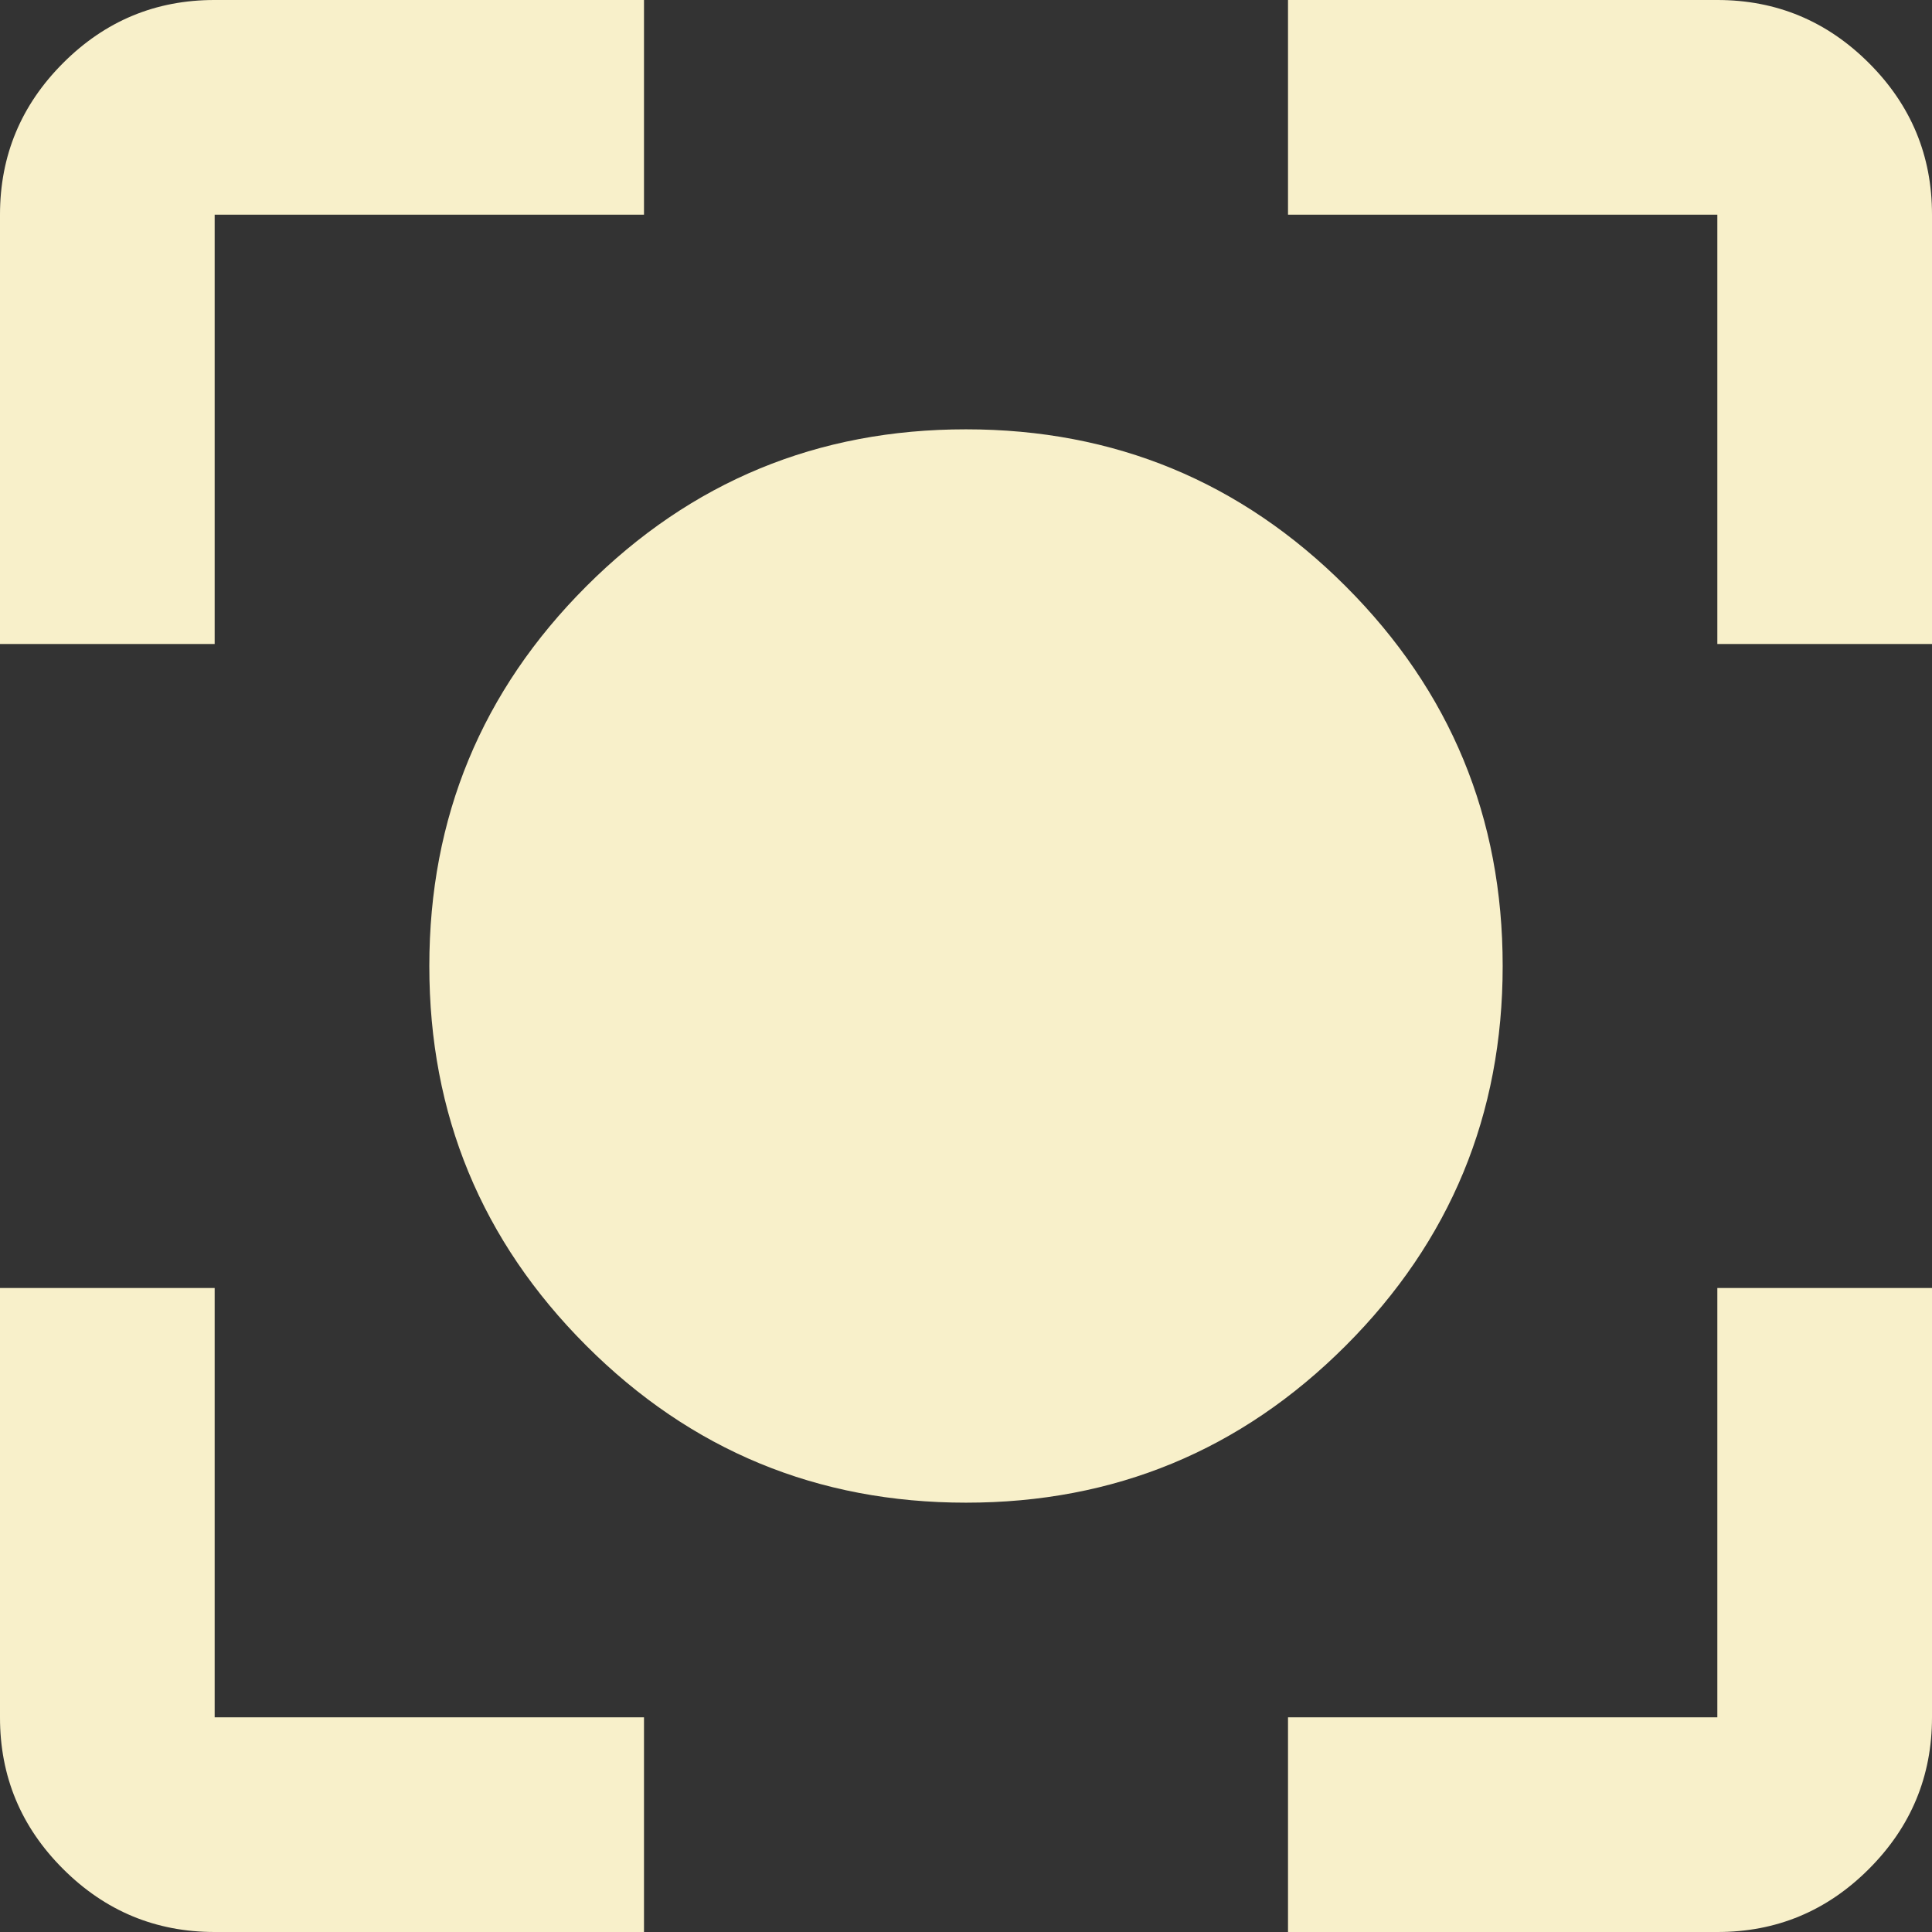 <svg width="64" height="64" viewBox="0 0 64 64" fill="none" xmlns="http://www.w3.org/2000/svg">
<rect x="0" y="0" width="64" height="64" fill="#333333" stroke="none"/>
<path d="M32 49.778C27.081 49.778 22.888 48.044 19.42 44.576C15.953 41.108 14.22 36.916 14.222 32C14.222 27.081 15.956 22.888 19.424 19.42C22.892 15.953 27.084 14.22 32 14.222C36.919 14.222 41.112 15.956 44.58 19.424C48.047 22.892 49.78 27.084 49.778 32C49.778 36.919 48.044 41.112 44.576 44.58C41.108 48.047 36.916 49.78 32 49.778ZM7.111 64C5.156 64 3.481 63.303 2.087 61.909C0.693 60.516 -0.002 58.842 6.0366e-06 56.889V42.667H7.111V56.889H21.333V64H7.111ZM42.667 64V56.889H56.889V42.667H64V56.889C64 58.844 63.303 60.519 61.909 61.913C60.516 63.307 58.842 64.002 56.889 64H42.667ZM6.0366e-06 21.333V7.111C6.0366e-06 5.156 0.697 3.481 2.091 2.087C3.484 0.693 5.158 -0.002 7.111 6.0366e-06H21.333V7.111H7.111V21.333H6.0366e-06ZM56.889 21.333V7.111H42.667V6.0366e-06H56.889C58.844 6.0366e-06 60.519 0.697 61.913 2.091C63.307 3.484 64.002 5.158 64 7.111V21.333H56.889Z" fill="#F8F0CA"/>
</svg>
